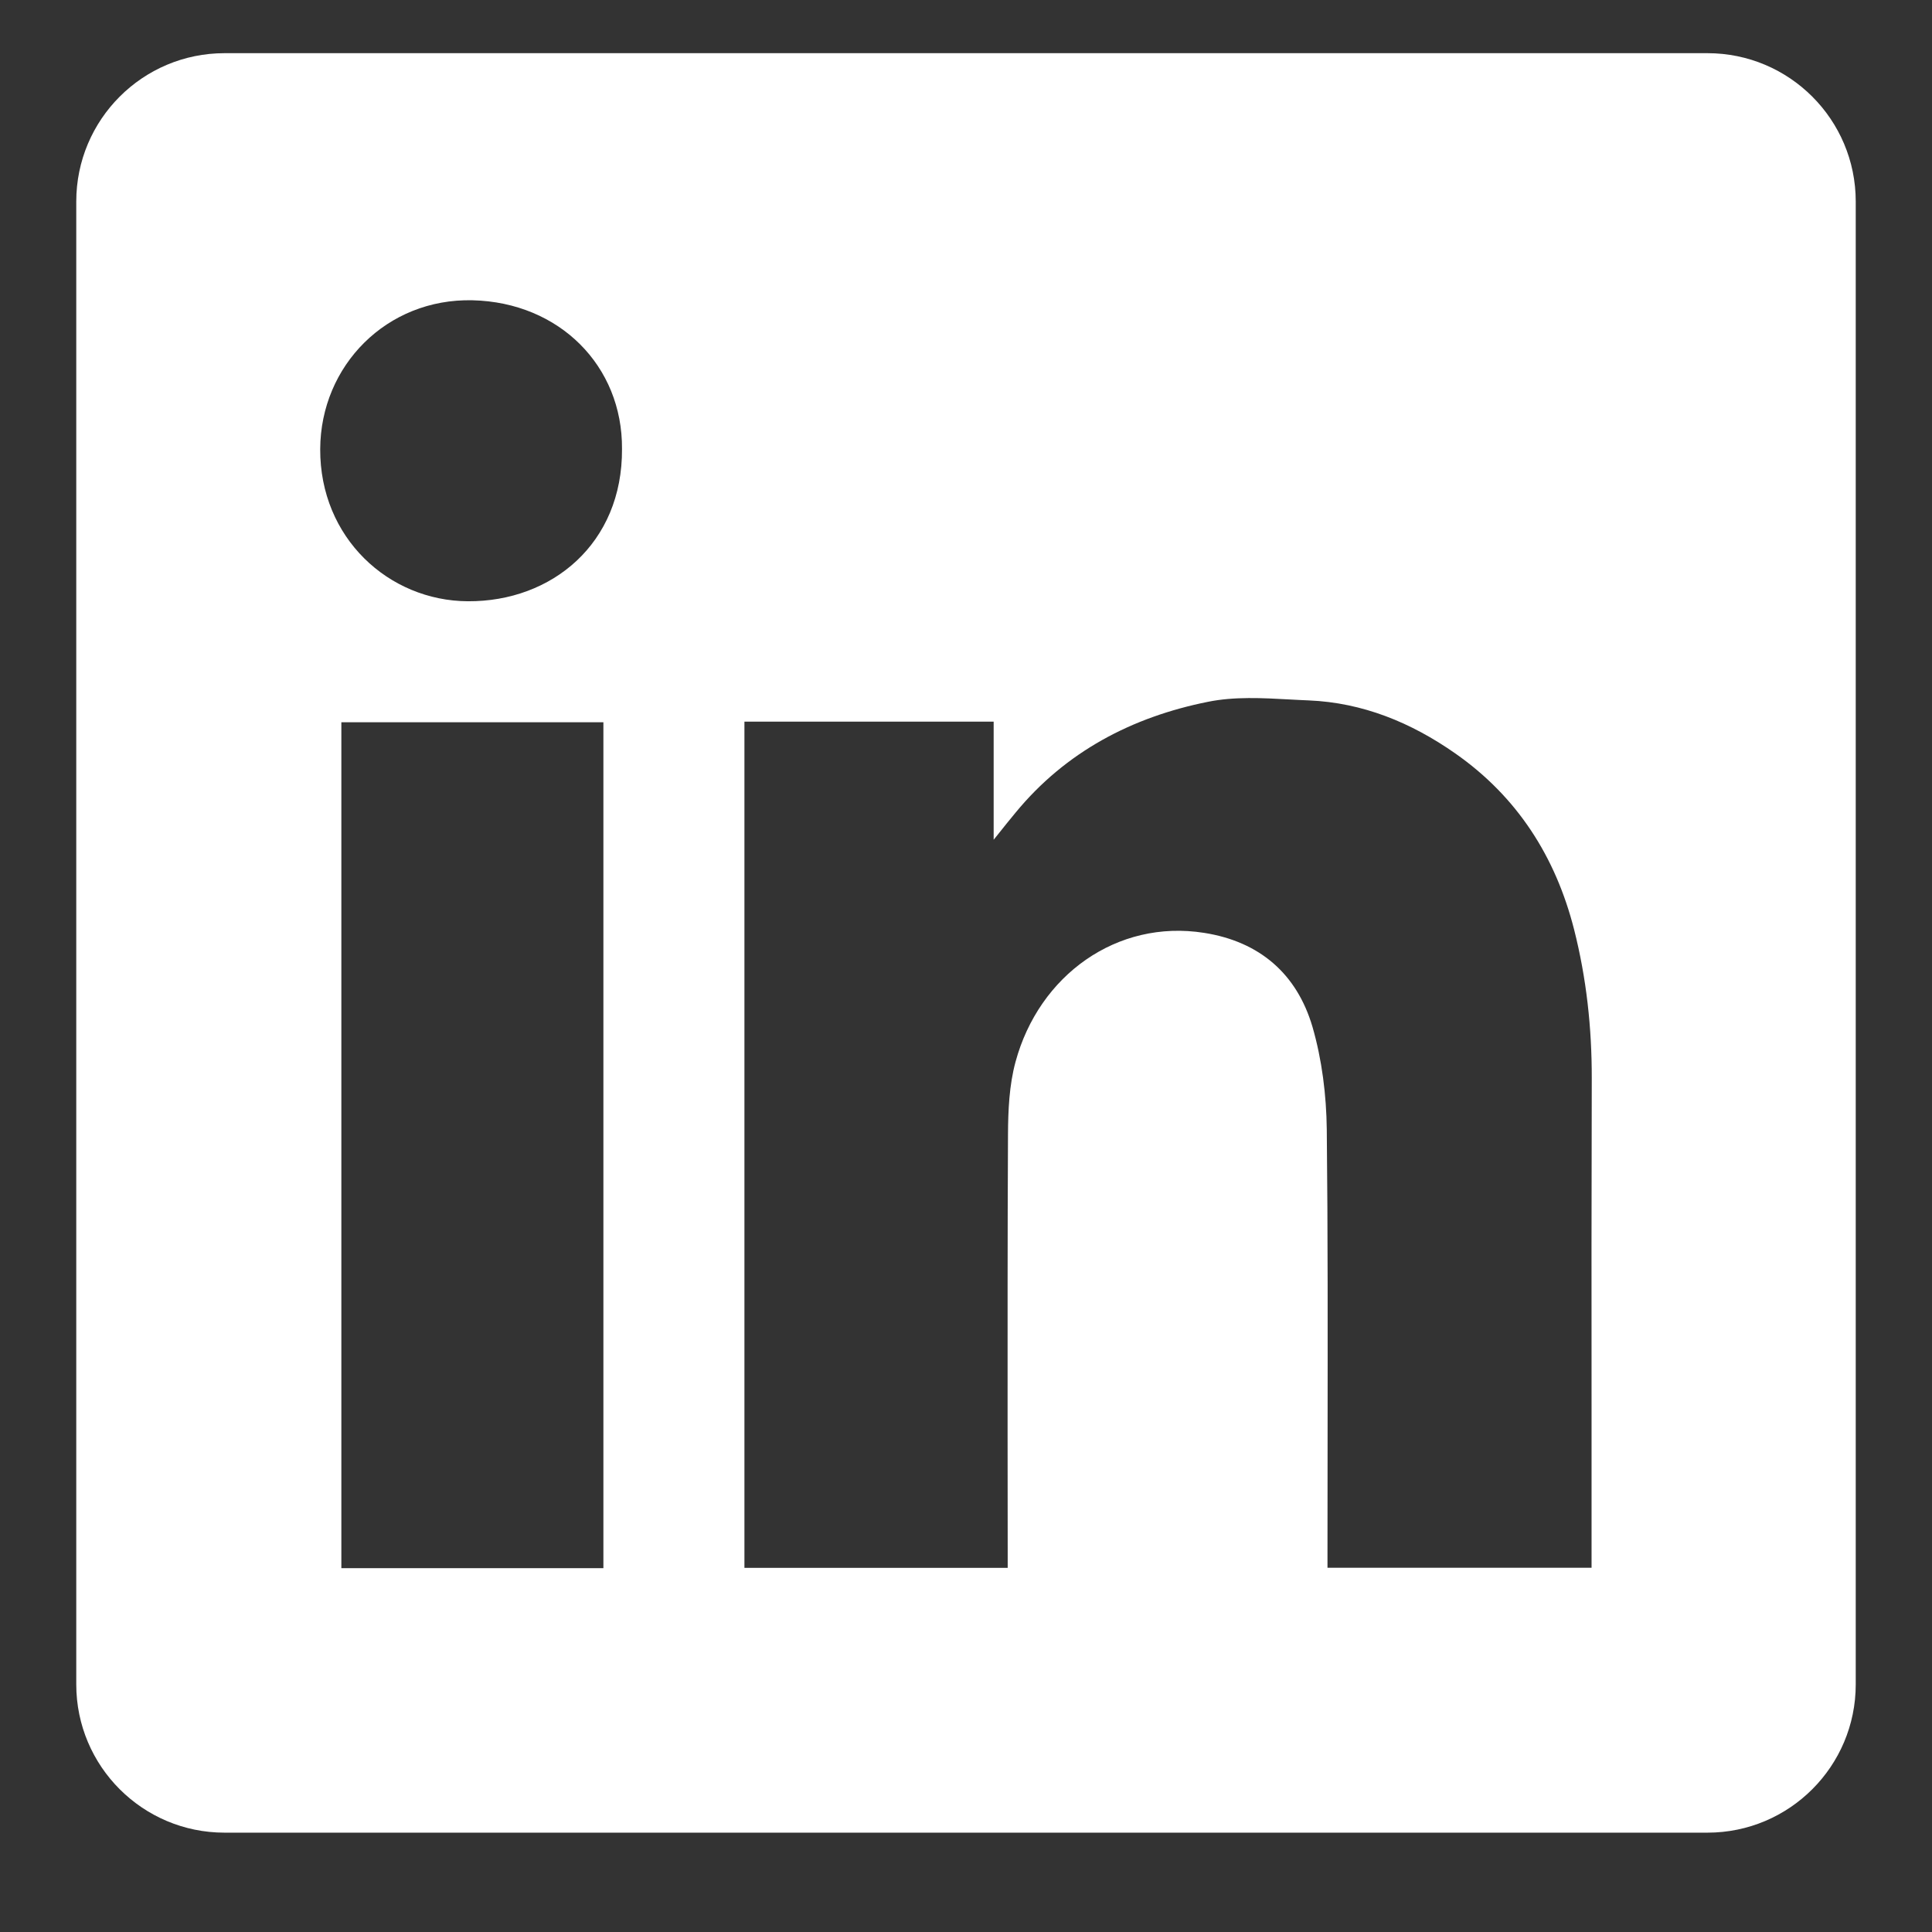 <svg width="19" height="19" viewBox="0 0 19 19" fill="none" xmlns="http://www.w3.org/2000/svg">
<rect x="0" y="0" width="19" height="19" fill="#333333" stroke="none"/>
<path fill-rule="evenodd" clip-rule="evenodd" d="M2.208 0.523C1.403 0.523 0.75 1.176 0.75 1.982V16.565C0.75 17.37 1.403 18.023 2.208 18.023H16.792C17.597 18.023 18.25 17.37 18.25 16.565V1.982C18.25 1.176 17.597 0.523 16.792 0.523H2.208ZM6.117 4.415C6.123 5.345 5.427 5.918 4.601 5.913C3.823 5.909 3.145 5.29 3.149 4.416C3.153 3.595 3.803 2.934 4.646 2.953C5.502 2.973 6.123 3.6 6.117 4.415ZM9.772 7.097H7.322H7.321V15.419H9.91V15.225C9.91 14.856 9.91 14.486 9.909 14.117C9.909 13.131 9.908 12.145 9.913 11.159C9.914 10.92 9.925 10.671 9.987 10.443C10.218 9.59 10.985 9.039 11.841 9.174C12.39 9.26 12.754 9.579 12.907 10.097C13.001 10.421 13.044 10.77 13.048 11.107C13.059 12.126 13.057 13.144 13.056 14.163C13.055 14.523 13.055 14.882 13.055 15.242V15.418H15.652V15.219C15.652 14.779 15.652 14.34 15.652 13.9C15.651 12.802 15.651 11.704 15.654 10.606C15.655 10.109 15.602 9.62 15.48 9.14C15.298 8.426 14.922 7.836 14.311 7.409C13.878 7.106 13.402 6.91 12.87 6.888C12.809 6.886 12.748 6.882 12.687 6.879C12.415 6.864 12.139 6.849 11.879 6.902C11.135 7.051 10.482 7.391 9.988 7.991C9.931 8.06 9.874 8.13 9.791 8.235L9.772 8.258V7.097ZM3.357 15.422H5.934V7.103H3.357V15.422Z" fill="white"/>
</svg>
